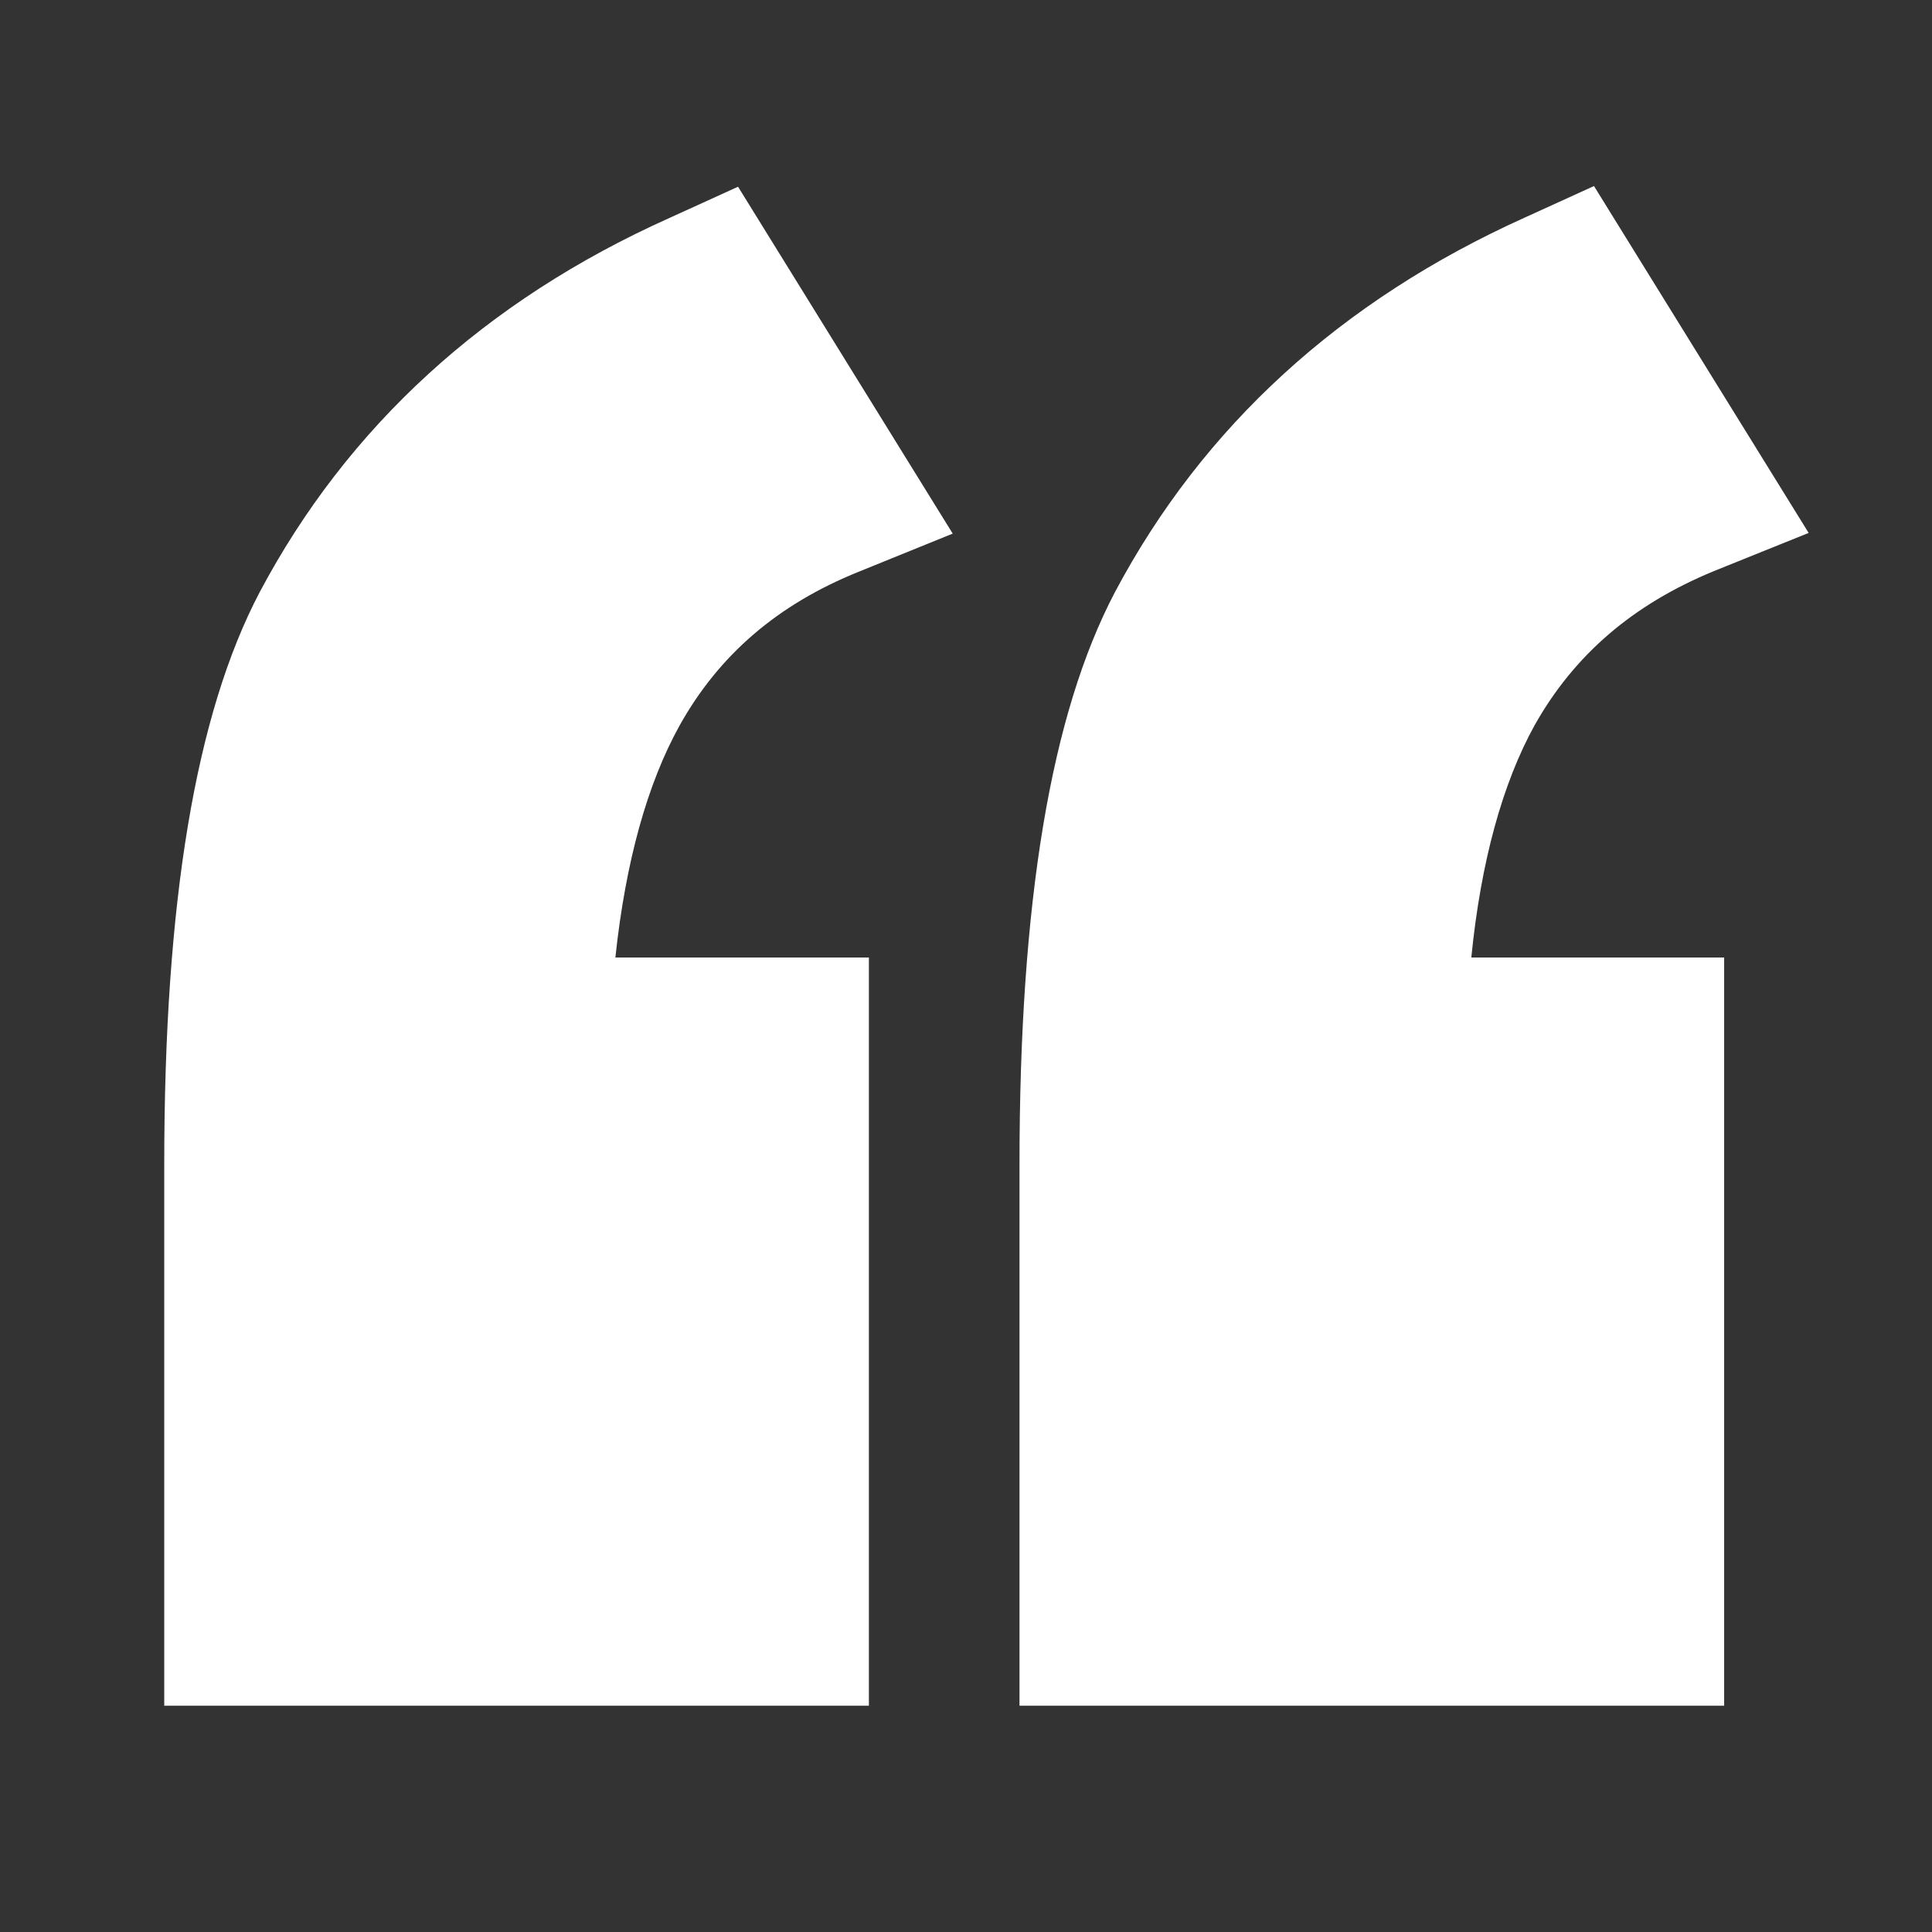 <?xml version="1.0" encoding="utf-8"?>
<!-- Generator: Adobe Illustrator 22.1.0, SVG Export Plug-In . SVG Version: 6.00 Build 0)  -->
<svg version="1.1" id="Ebene_1" xmlns="http://www.w3.org/2000/svg" xmlns:xlink="http://www.w3.org/1999/xlink" x="0px" y="0px"
	 viewBox="0 0 283.5 283.5" style="enable-background:new 0 0 283.5 283.5;" xml:space="preserve">
<rect x="0" y="0" width="283.5" height="283.5" fill="#333333" stroke="none"/>
<style type="text/css">
	.st0{fill:#183D71;}
	.st1{fill:#FFFFFF;}
	.st2{fill:#CF2571;}
</style>
<g>
	<path class="st1" d="M225.2,106.4c5.8-10.3,14.4-17.7,26.3-22.6l13.9-5.6l-31.5-50.9l-10.1,4.6c-27.1,12.2-47.3,30.7-60.2,55
		c-9.4,17.9-14,45.4-14,84v79.4h103.4V140.5h-37.1C217.3,126.4,220.5,114.9,225.2,106.4z"/>
	<path class="st1" d="M126,83.9l13.8-5.6l-31.5-50.9l-10.1,4.6C71.2,44.1,51,62.6,38.1,86.9c-9.4,17.9-14,45.4-14,84v79.4h103.4
		V140.5H90.3c1.5-14.1,4.7-25.5,9.4-34C105.5,96.1,114.1,88.7,126,83.9z"/>
</g>
</svg>
